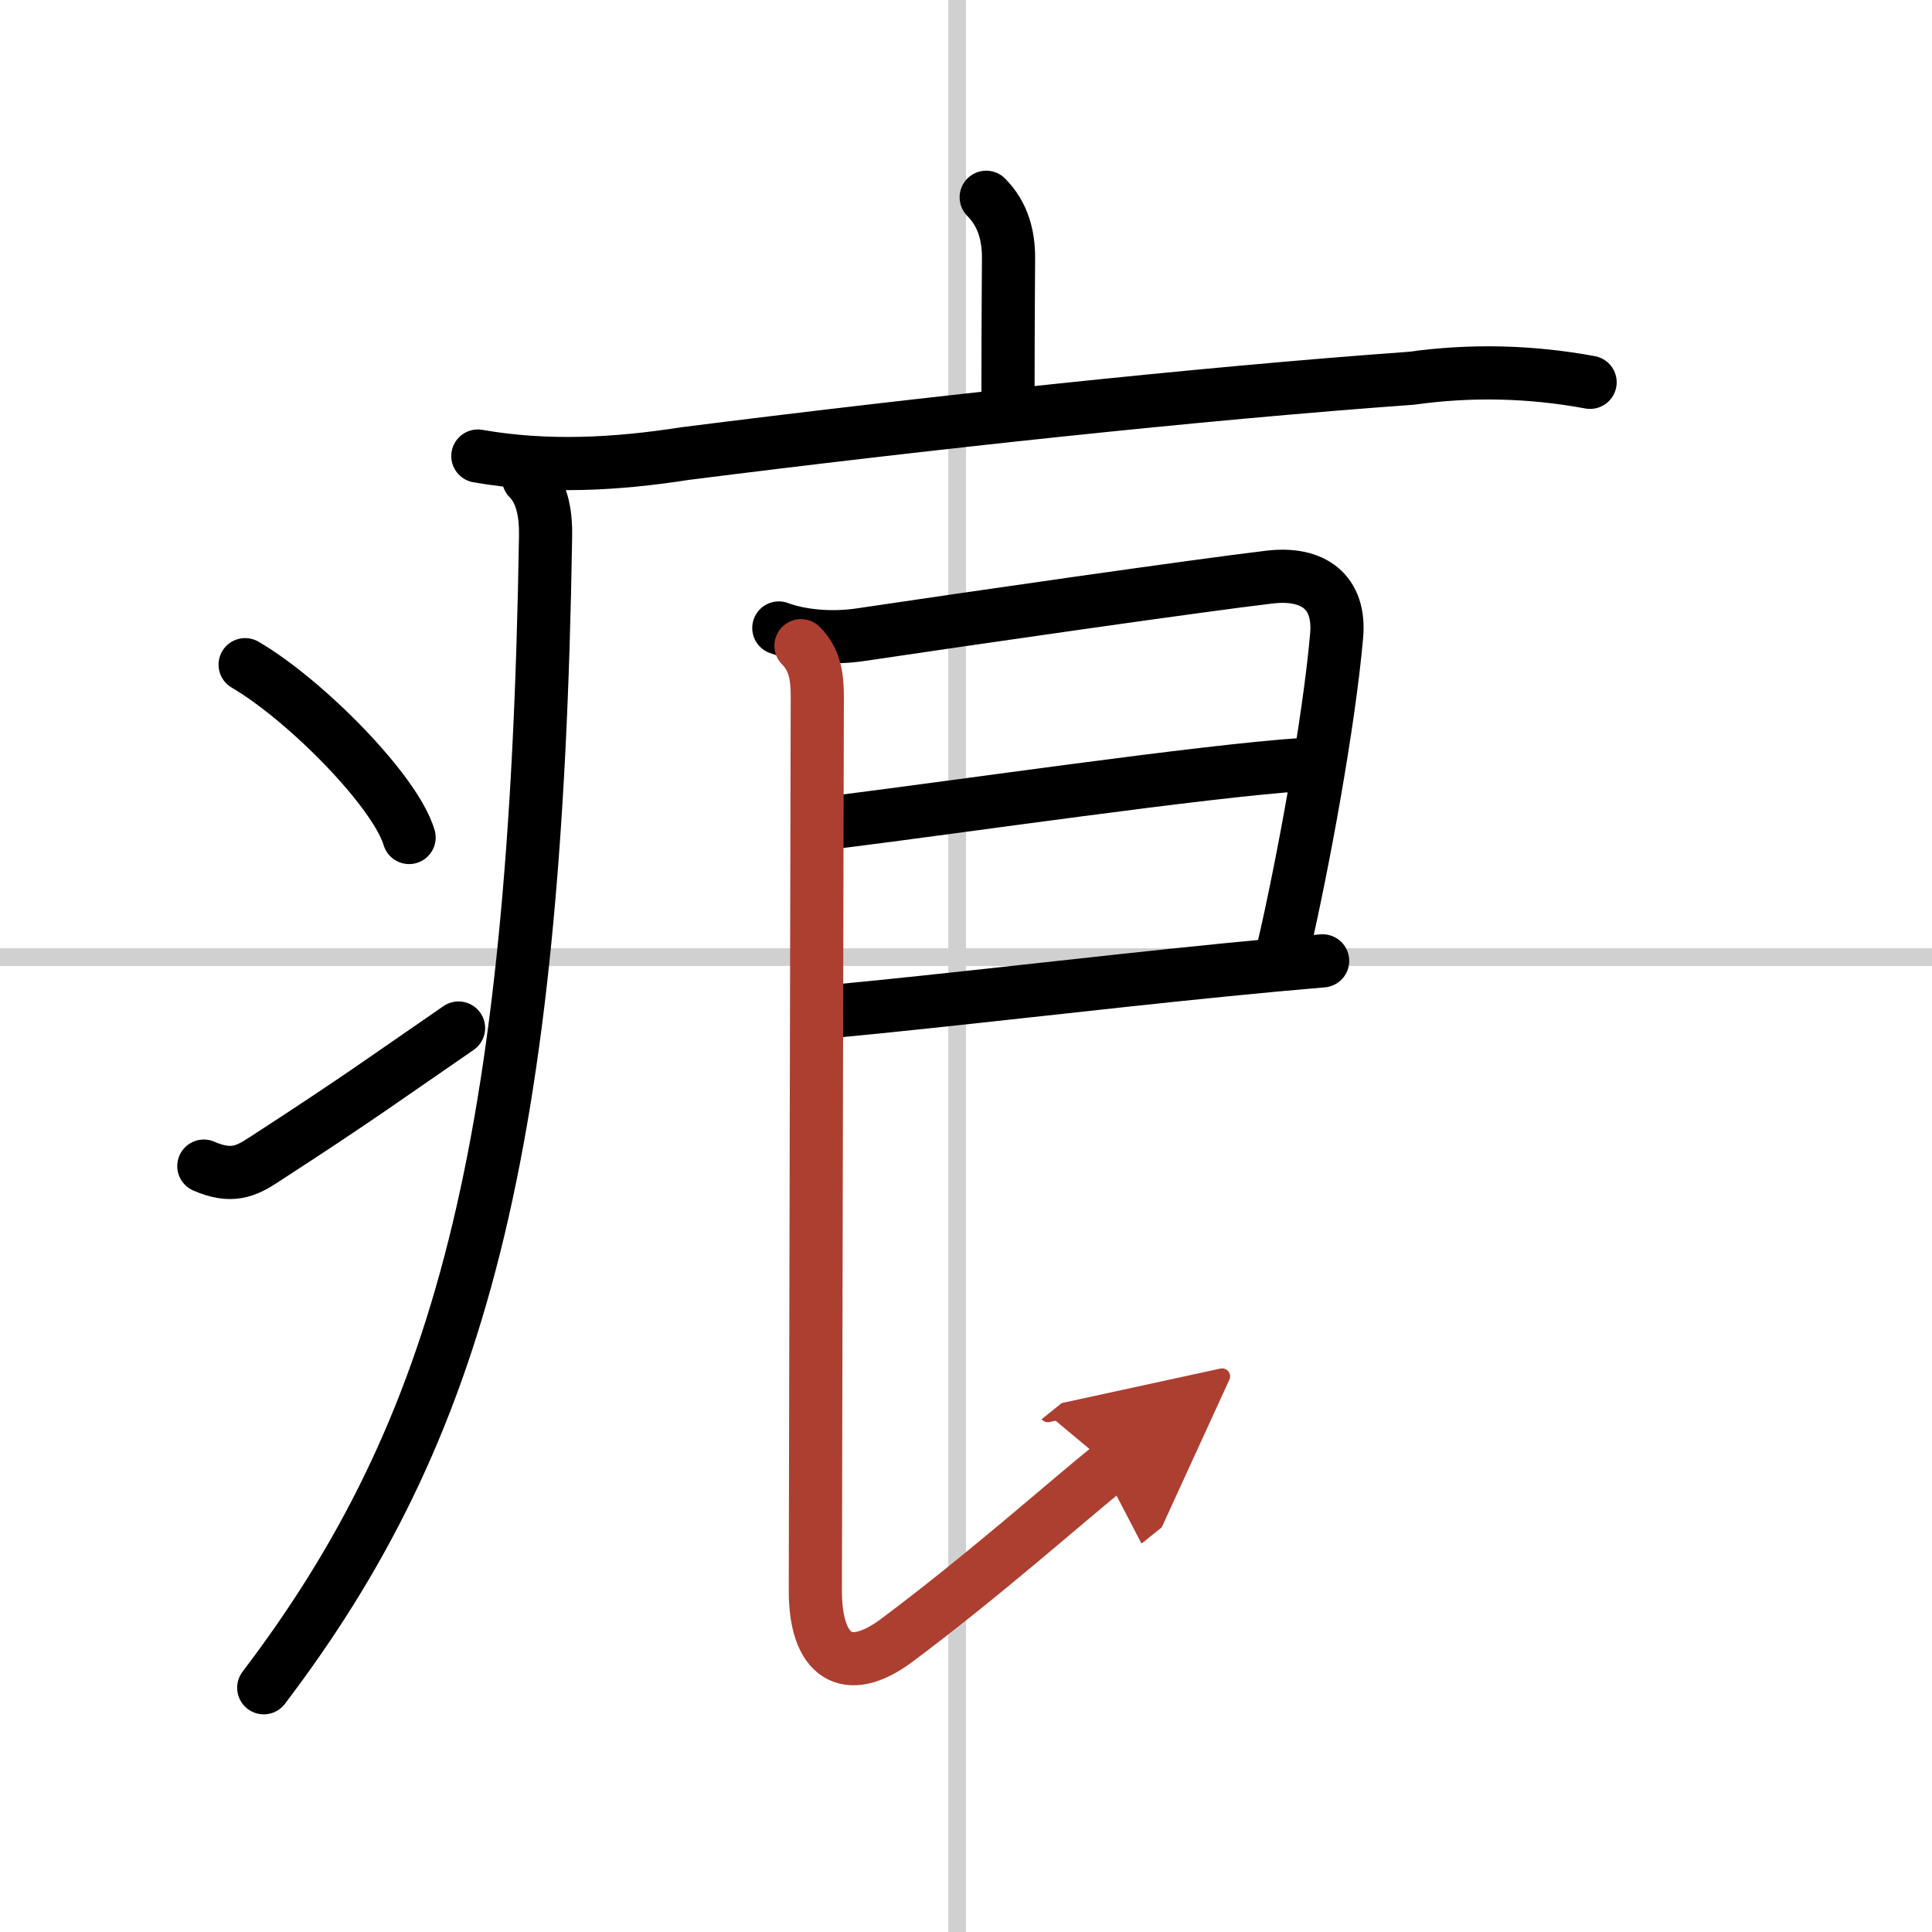 <svg width="400" height="400" viewBox="0 0 109 109" xmlns="http://www.w3.org/2000/svg"><defs><marker id="a" markerWidth="4" orient="auto" refX="1" refY="5" viewBox="0 0 10 10"><polyline points="0 0 10 5 0 10 1 5" fill="#ad3f31" stroke="#ad3f31"/></marker></defs><g fill="none" stroke="#000" stroke-linecap="round" stroke-linejoin="round" stroke-width="3"><rect width="100%" height="100%" fill="#fff" stroke="#fff"/><line x1="54" x2="54" y2="109" stroke="#d0d0d0" stroke-width="1"/><line x2="109" y1="54" y2="54" stroke="#d0d0d0" stroke-width="1"/><path d="m55.64 11.13c0.99 0.99 1.26 2.24 1.26 3.4 0 0.79-0.03 3.09-0.03 7.71"/><path d="m26.96 25.73c3.89 0.68 7.78 0.47 11.69-0.14 13.59-1.72 29.03-3.39 40.98-4.25 3.37-0.47 6.73-0.39 10.08 0.23"/><path d="m29.82 27c0.84 0.84 0.98 2.18 0.96 3.25-0.54 34.72-4.87 50.45-15.9 64.97"/><path d="m13.83 37.5c3.42 2 8.48 7.14 9.25 9.75"/><path d="m11.5 65.79c1.53 0.67 2.36 0.31 3.35-0.34 5.52-3.58 6.9-4.62 11.02-7.45"/><path d="m43.94 35.43c1.18 0.44 2.91 0.64 4.67 0.37 6.16-0.92 18.95-2.76 23-3.24 2.5-0.3 4.02 0.85 3.8 3.31-0.43 4.92-1.92 13-3.01 17.68"/><path d="m47.11 46.39c7.14-0.89 20.7-2.88 26.41-3.26"/><path d="m46.86 57.07c6.51-0.61 14.71-1.6 22.25-2.35 1.89-0.19 3.74-0.36 5.51-0.51"/><path d="m45.19 36.43c0.81 0.81 0.92 1.82 0.92 2.87 0 1-0.11 46.73-0.11 50.45 0 3.66 1.74 4.93 4.6 2.79 4.94-3.69 9.53-7.79 12.04-9.81" marker-end="url(#a)" stroke="#ad3f31"/></g></svg>
